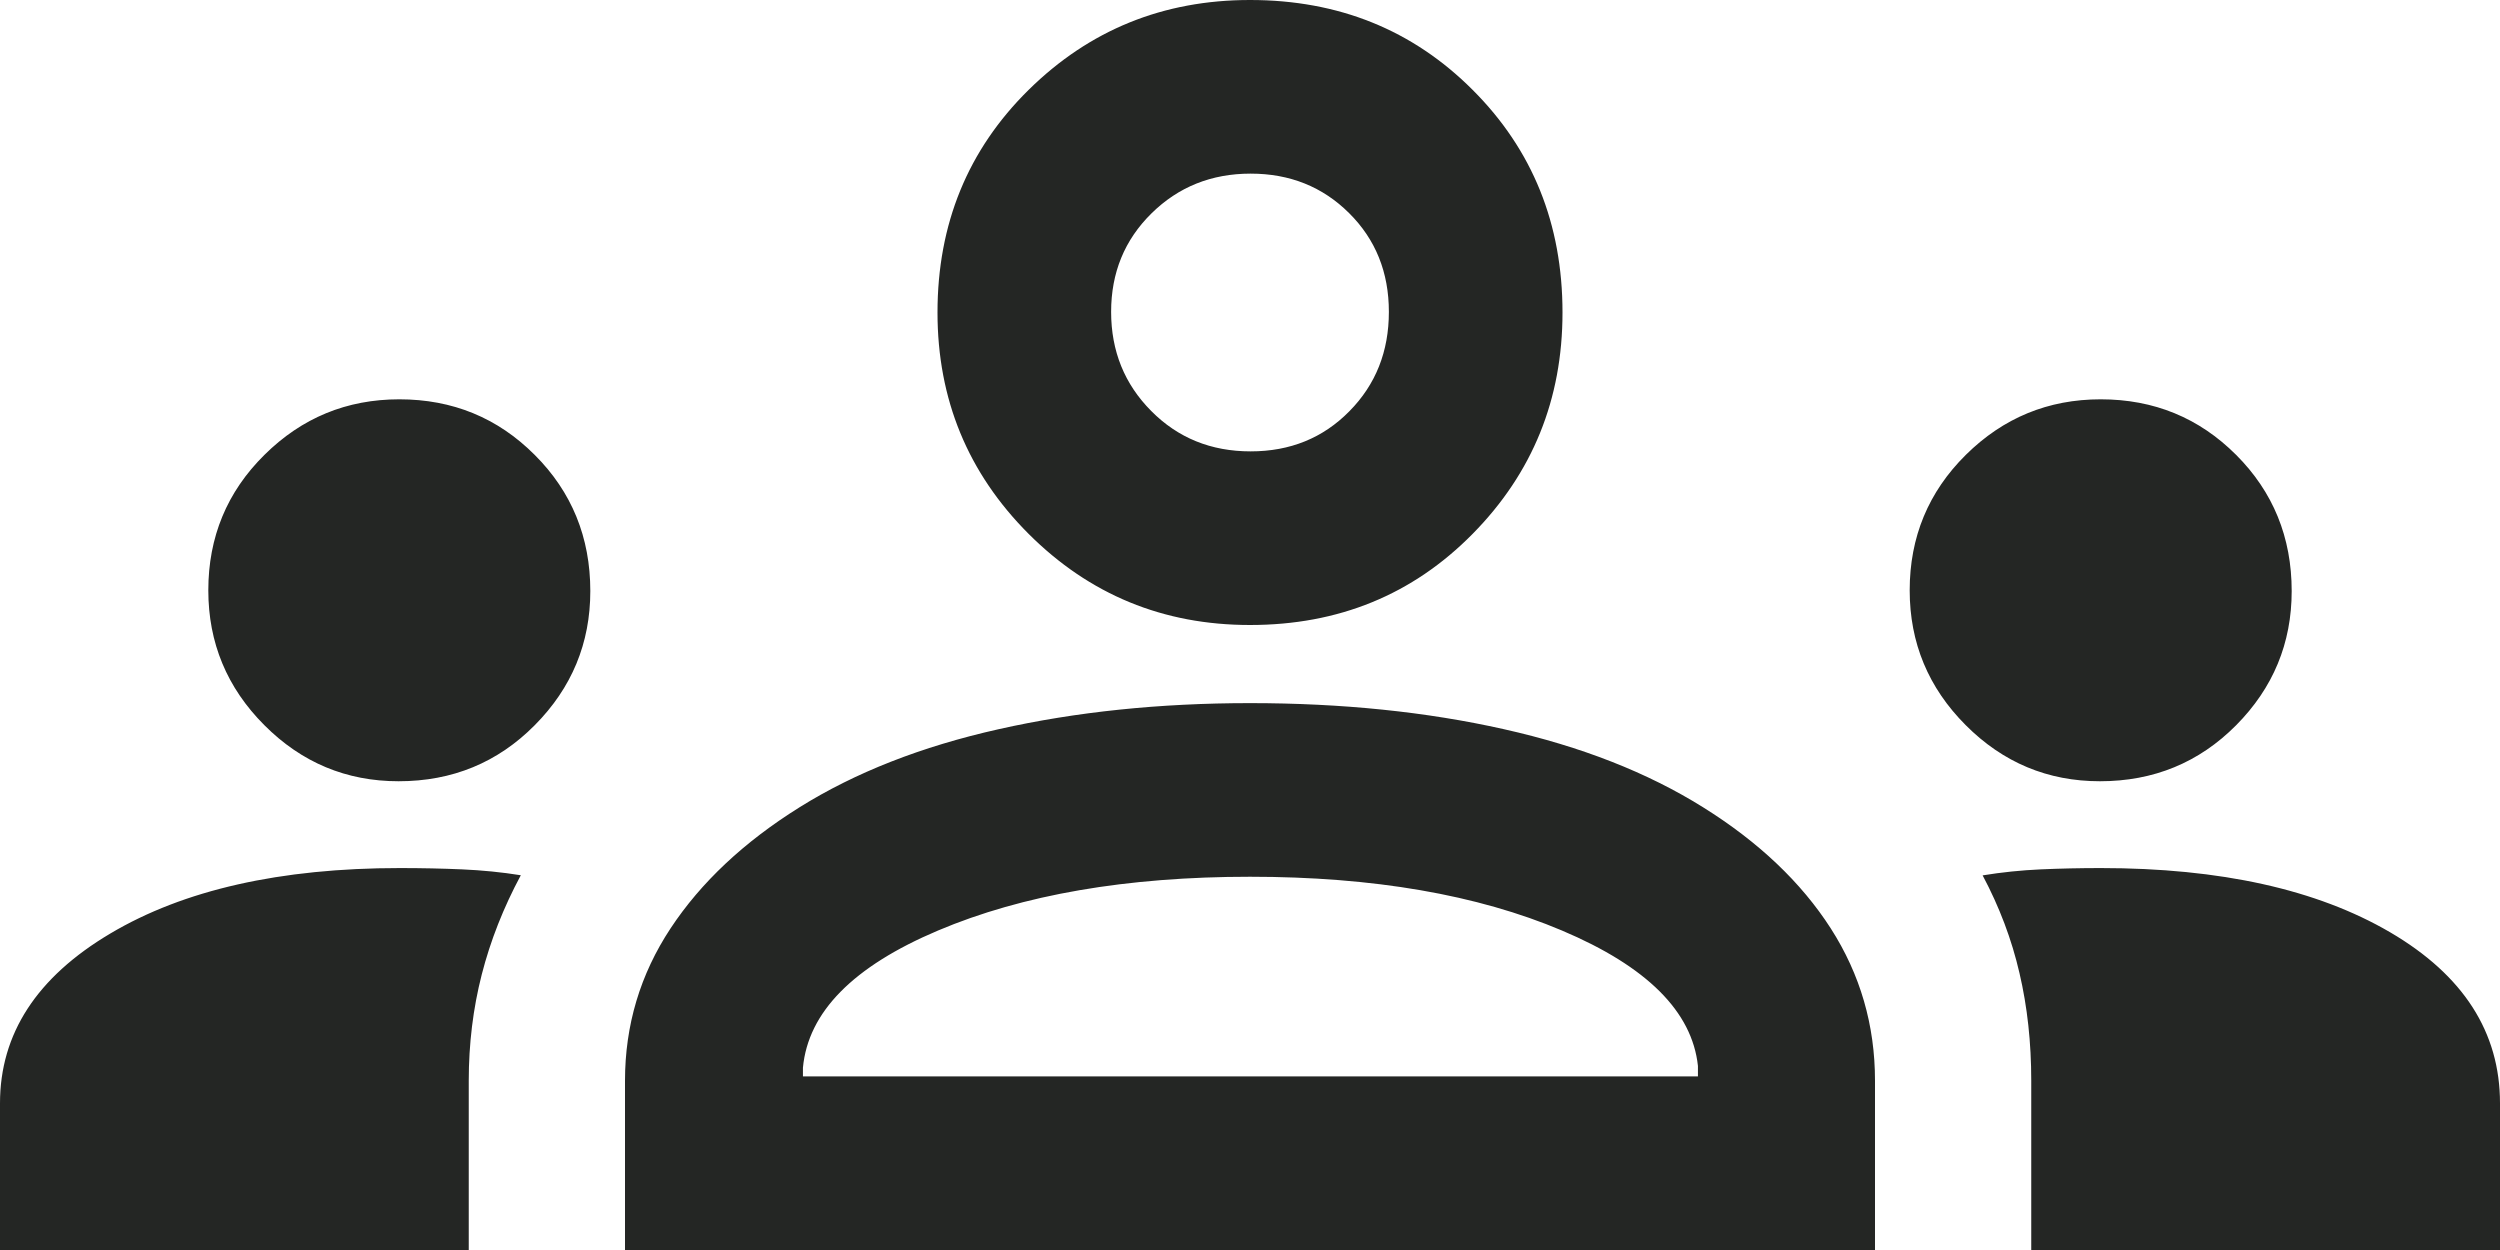 <svg width="40" height="20" viewBox="0 0 40 20" fill="none" xmlns="http://www.w3.org/2000/svg">
<path d="M0 20V17.653C0 16.54 0.588 15.635 1.764 14.937C2.94 14.238 4.485 13.889 6.399 13.889C6.745 13.889 7.077 13.896 7.396 13.91C7.715 13.924 8.028 13.955 8.333 14.004C8.056 14.52 7.847 15.049 7.708 15.592C7.569 16.135 7.5 16.702 7.5 17.292V20H0ZM10 20V17.292C10 16.403 10.243 15.59 10.729 14.854C11.215 14.118 11.903 13.472 12.792 12.917C13.681 12.361 14.743 11.944 15.979 11.667C17.215 11.389 18.556 11.25 20 11.25C21.472 11.25 22.826 11.389 24.062 11.667C25.299 11.944 26.361 12.361 27.25 12.917C28.139 13.472 28.819 14.118 29.292 14.854C29.764 15.59 30 16.403 30 17.292V20H10ZM32.5 20V17.292C32.5 16.683 32.438 16.11 32.312 15.571C32.188 15.033 31.991 14.511 31.722 14.006C32.028 13.956 32.337 13.924 32.65 13.91C32.964 13.896 33.284 13.889 33.611 13.889C35.528 13.889 37.072 14.232 38.243 14.917C39.414 15.603 40 16.515 40 17.653V20H32.5ZM12.847 17.222H27.167V17.055C27.074 16.185 26.35 15.463 24.993 14.889C23.637 14.315 21.972 14.028 20 14.028C18.028 14.028 16.363 14.315 15.007 14.889C13.65 15.463 12.93 16.194 12.847 17.083V17.222ZM6.377 12.5C5.542 12.5 4.826 12.201 4.229 11.602C3.632 11.004 3.333 10.285 3.333 9.445C3.333 8.593 3.632 7.87 4.231 7.278C4.829 6.685 5.548 6.389 6.389 6.389C7.241 6.389 7.963 6.685 8.555 7.278C9.148 7.87 9.445 8.597 9.445 9.457C9.445 10.291 9.148 11.007 8.555 11.604C7.963 12.201 7.237 12.5 6.377 12.5ZM33.599 12.5C32.764 12.5 32.048 12.201 31.451 11.602C30.854 11.004 30.555 10.285 30.555 9.445C30.555 8.593 30.855 7.87 31.453 7.278C32.052 6.685 32.771 6.389 33.611 6.389C34.463 6.389 35.185 6.685 35.778 7.278C36.37 7.87 36.667 8.597 36.667 9.457C36.667 10.291 36.37 11.007 35.778 11.604C35.185 12.201 34.459 12.5 33.599 12.5ZM20 10C18.611 10 17.431 9.514 16.458 8.542C15.486 7.569 15 6.389 15 5C15 3.583 15.486 2.396 16.458 1.438C17.431 0.479 18.611 0 20 0C21.417 0 22.604 0.479 23.562 1.438C24.521 2.396 25 3.583 25 5C25 6.389 24.521 7.569 23.562 8.542C22.604 9.514 21.417 10 20 10ZM20.01 7.222C20.642 7.222 21.169 7.008 21.59 6.58C22.012 6.153 22.222 5.623 22.222 4.99C22.222 4.358 22.01 3.831 21.586 3.41C21.162 2.988 20.637 2.778 20.01 2.778C19.383 2.778 18.854 2.99 18.424 3.414C17.993 3.838 17.778 4.363 17.778 4.99C17.778 5.617 17.992 6.146 18.42 6.576C18.847 7.007 19.377 7.222 20.01 7.222Z" fill="#242624"/>
</svg>
